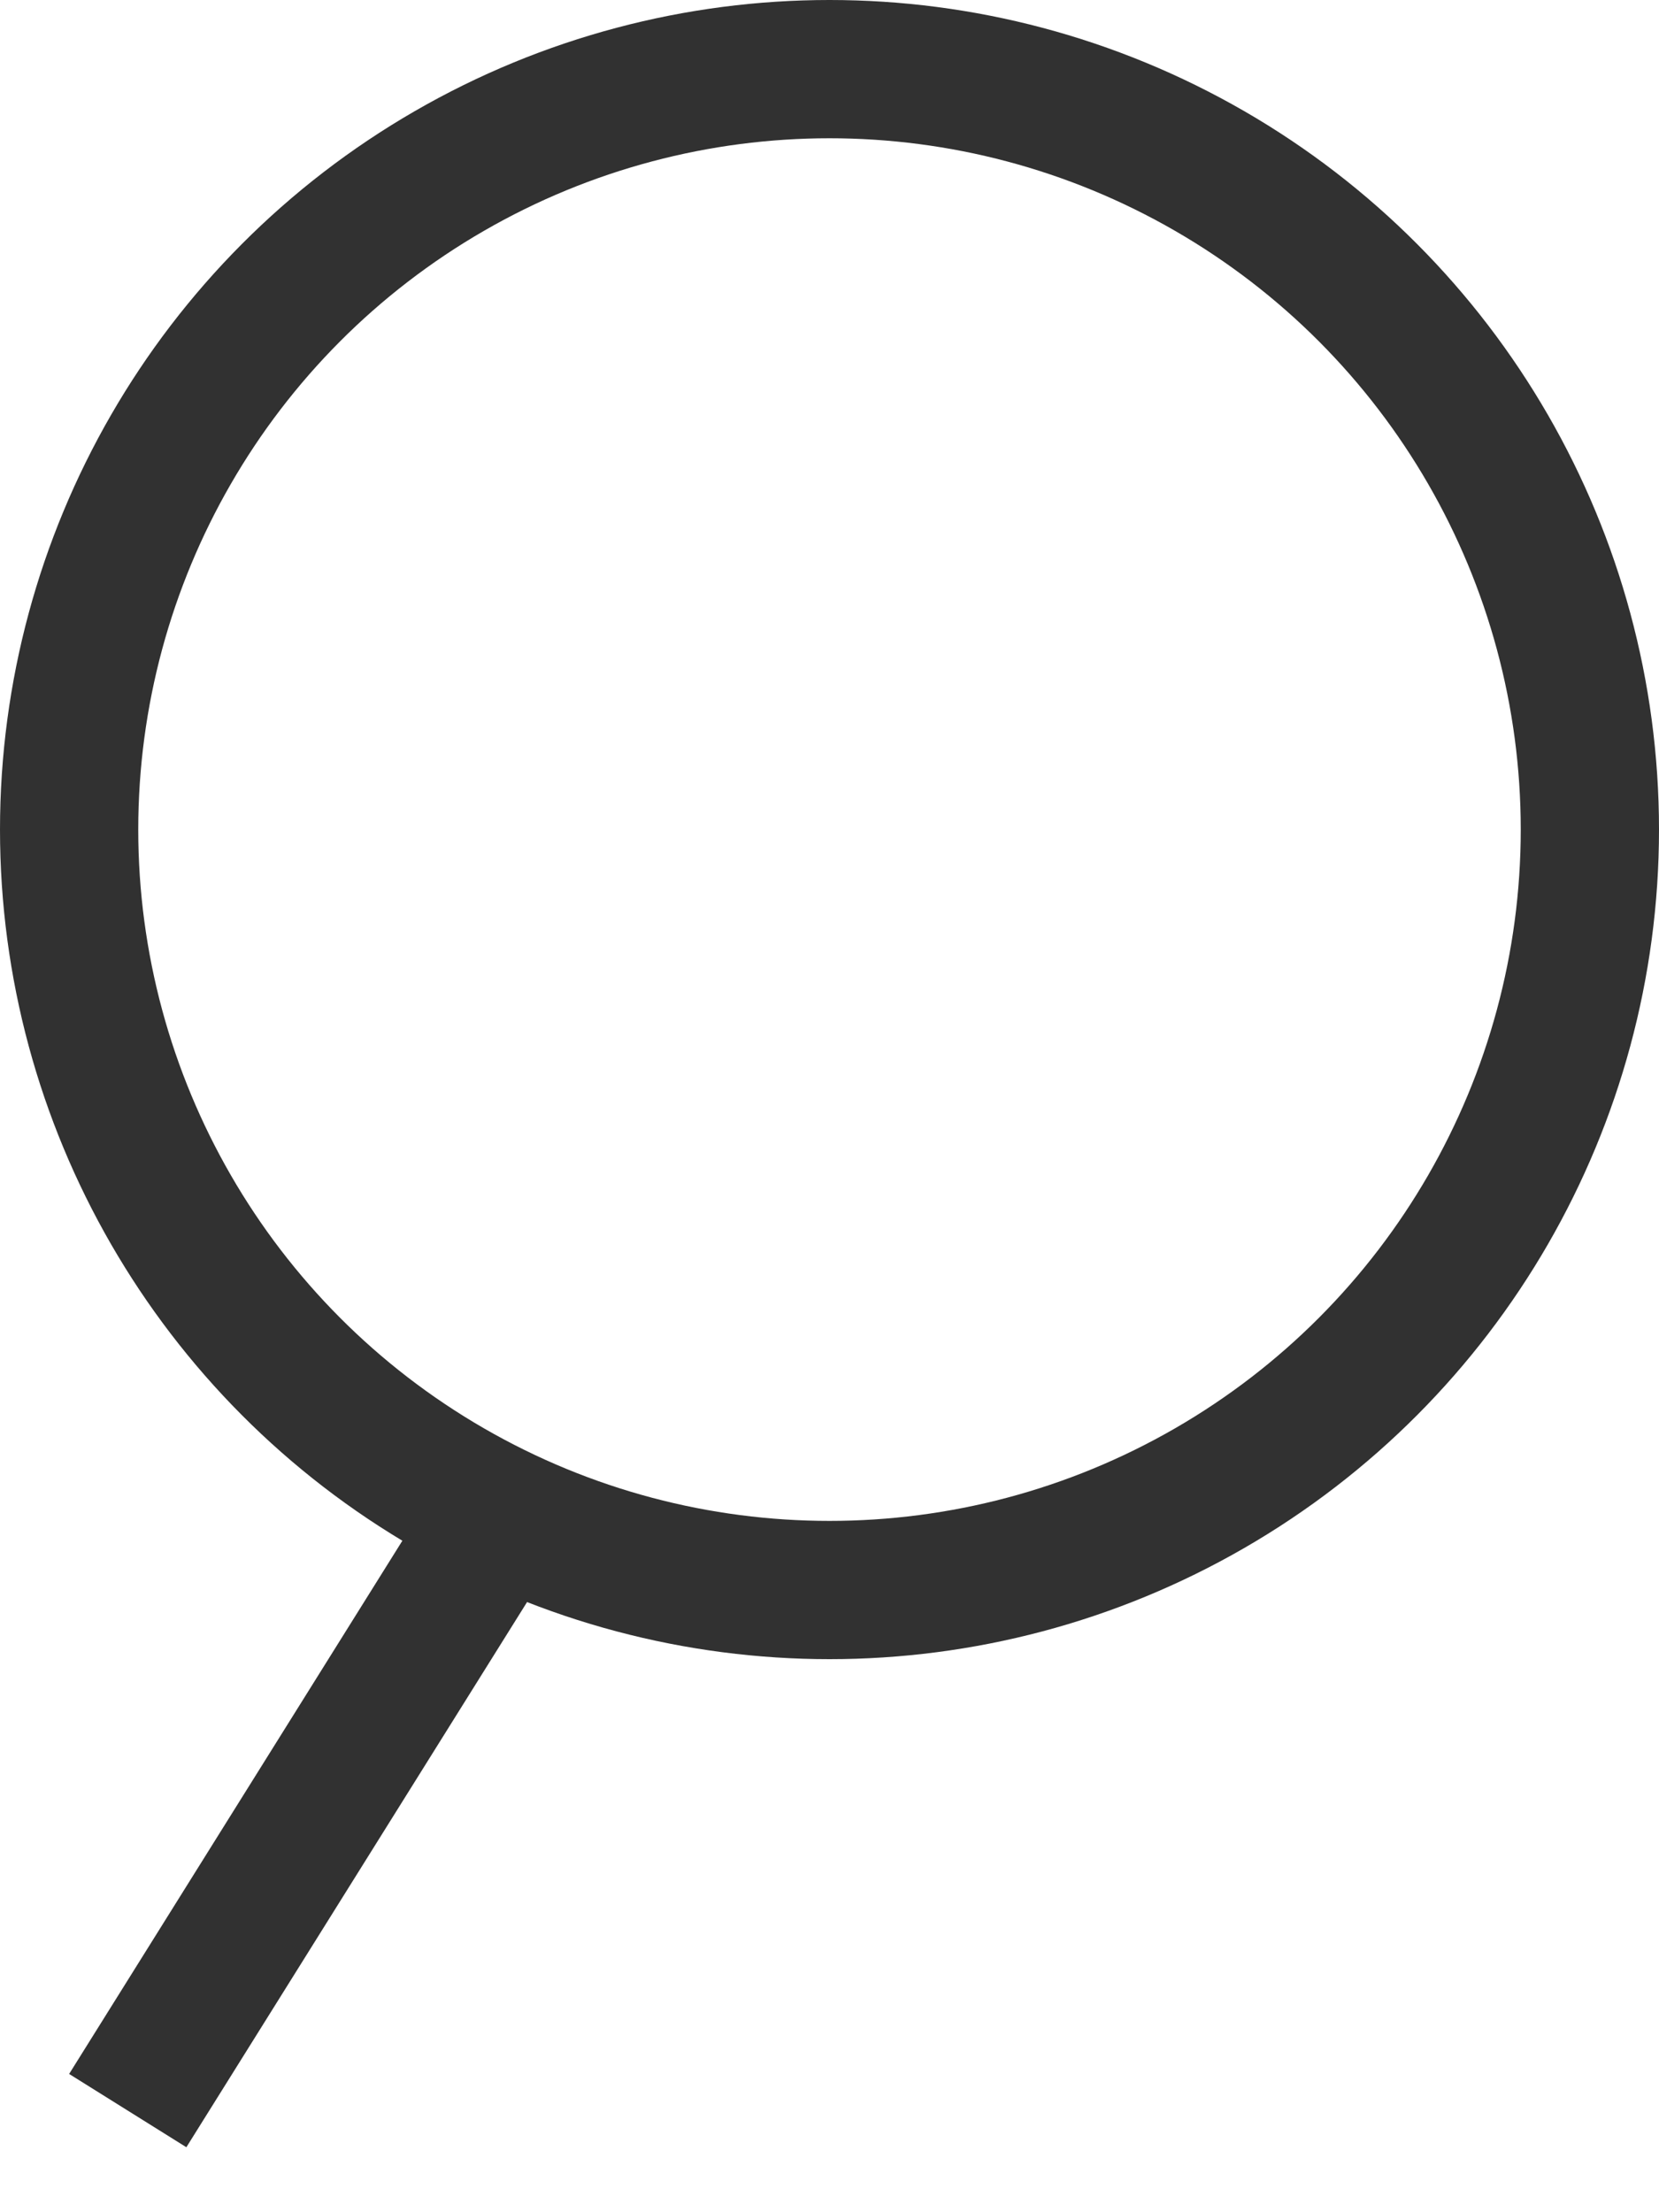 <?xml version="1.0" encoding="UTF-8"?> <svg xmlns="http://www.w3.org/2000/svg" width="24" height="32" viewBox="0 0 24 32" fill="none"> <circle cx="12" cy="12" r="11" stroke="#313131" stroke-width="2"></circle> <line x1="6.848" y1="22.53" x2="1.848" y2="30.53" stroke="#313131" stroke-width="2"></line> </svg> 